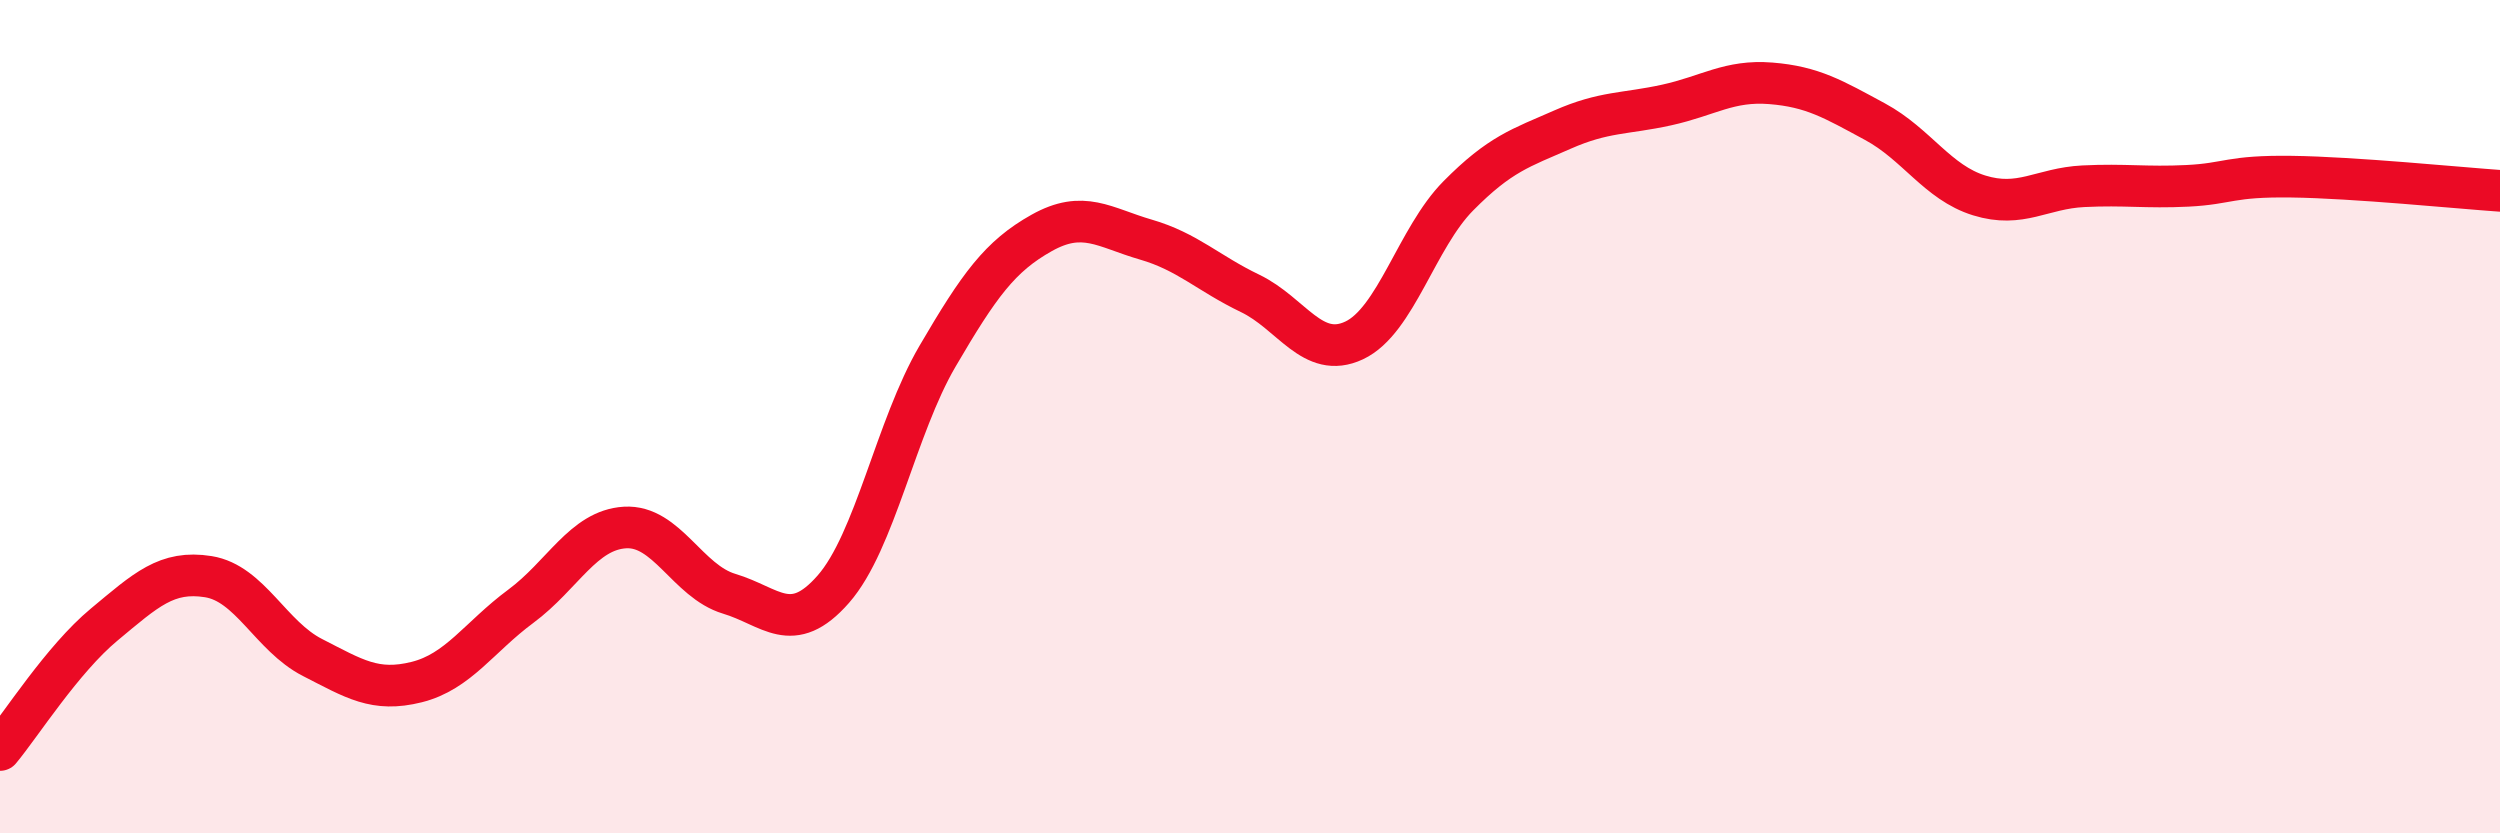 
    <svg width="60" height="20" viewBox="0 0 60 20" xmlns="http://www.w3.org/2000/svg">
      <path
        d="M 0,18 C 0.5,17.4 1.5,15.82 2.5,14.99 C 3.5,14.16 4,13.68 5,13.84 C 6,14 6.5,15.27 7.5,15.78 C 8.5,16.29 9,16.62 10,16.37 C 11,16.12 11.5,15.29 12.5,14.55 C 13.5,13.81 14,12.72 15,12.66 C 16,12.6 16.5,13.95 17.5,14.25 C 18.5,14.55 19,15.28 20,14.14 C 21,13 21.5,10.26 22.5,8.55 C 23.5,6.84 24,6.15 25,5.59 C 26,5.03 26.5,5.46 27.5,5.75 C 28.5,6.04 29,6.56 30,7.04 C 31,7.52 31.5,8.64 32.5,8.17 C 33.5,7.7 34,5.71 35,4.7 C 36,3.69 36.5,3.55 37.5,3.11 C 38.5,2.67 39,2.74 40,2.52 C 41,2.3 41.5,1.92 42.5,2 C 43.5,2.08 44,2.38 45,2.92 C 46,3.46 46.5,4.38 47.5,4.69 C 48.5,5 49,4.52 50,4.47 C 51,4.42 51.5,4.51 52.5,4.46 C 53.5,4.41 53.5,4.22 55,4.24 C 56.5,4.26 59,4.51 60,4.58L60 20L0 20Z"
        fill="#EB0A25"
        opacity="0.1"
        stroke-linecap="round"
        stroke-linejoin="round"
      />
      <path
        d="M 0,18 C 0.5,17.4 1.5,15.82 2.5,14.99 C 3.5,14.16 4,13.68 5,13.84 C 6,14 6.5,15.27 7.5,15.78 C 8.5,16.29 9,16.62 10,16.37 C 11,16.12 11.5,15.29 12.5,14.55 C 13.5,13.81 14,12.72 15,12.66 C 16,12.6 16.5,13.95 17.5,14.25 C 18.5,14.55 19,15.28 20,14.14 C 21,13 21.5,10.26 22.5,8.55 C 23.5,6.84 24,6.15 25,5.59 C 26,5.03 26.5,5.46 27.5,5.75 C 28.5,6.04 29,6.56 30,7.04 C 31,7.52 31.5,8.64 32.5,8.17 C 33.5,7.7 34,5.71 35,4.7 C 36,3.69 36.5,3.55 37.5,3.11 C 38.5,2.67 39,2.74 40,2.52 C 41,2.3 41.5,1.92 42.5,2 C 43.5,2.08 44,2.38 45,2.92 C 46,3.46 46.5,4.38 47.5,4.69 C 48.5,5 49,4.52 50,4.47 C 51,4.42 51.5,4.51 52.5,4.46 C 53.5,4.41 53.5,4.22 55,4.24 C 56.5,4.26 59,4.51 60,4.58"
        stroke="#EB0A25"
        stroke-width="1"
        fill="none"
        stroke-linecap="round"
        stroke-linejoin="round"
      />
    </svg>
  